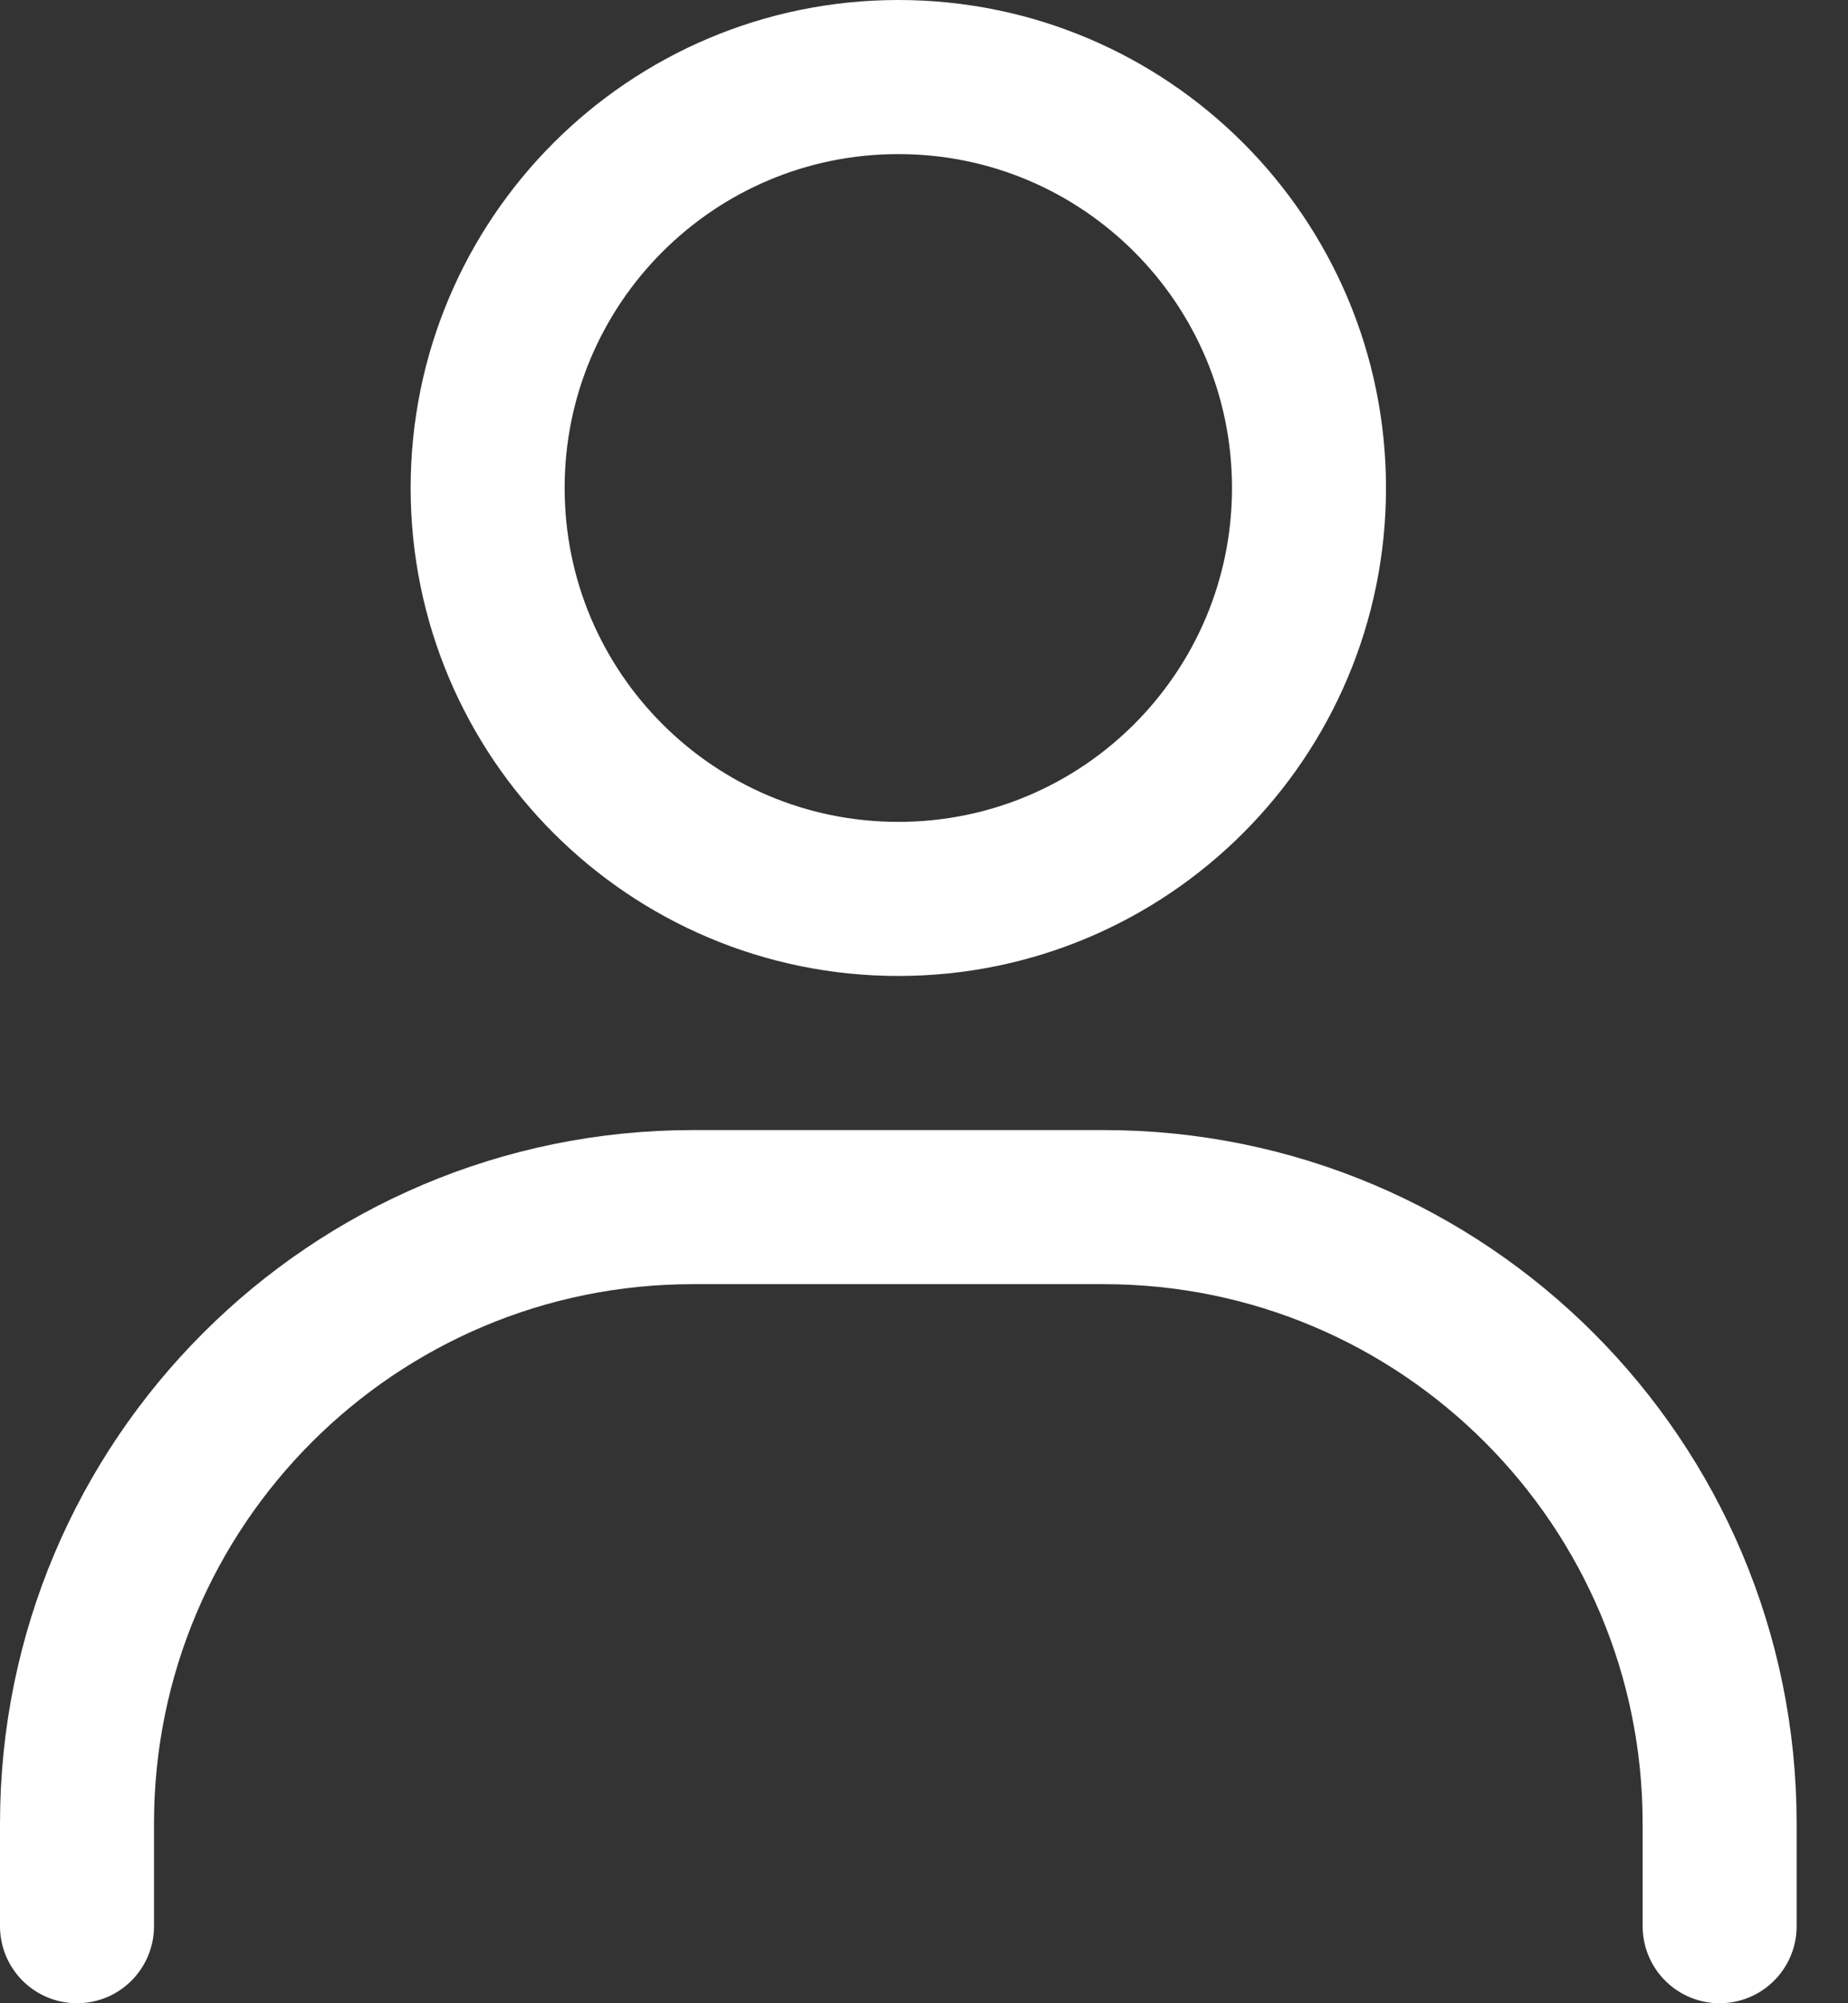 <svg width="24" height="26" viewBox="0 0 24 26" fill="none" xmlns="http://www.w3.org/2000/svg">
<rect x="0" y="0" width="24" height="26" fill="#333333" stroke="none"/>
<path d="M1 25V23.667C1 19.248 4.582 15.667 9 15.667H14.333C18.752 15.667 22.333 19.248 22.333 23.667V25" stroke="white" stroke-width="2" stroke-linecap="round"/>
<path d="M11.667 11.667C8.721 11.667 6.333 9.279 6.333 6.333C6.333 3.388 8.721 1 11.667 1C14.612 1 17 3.388 17 6.333C17 9.279 14.612 11.667 11.667 11.667Z" stroke="white" stroke-width="2" stroke-linecap="round"/>
</svg>

